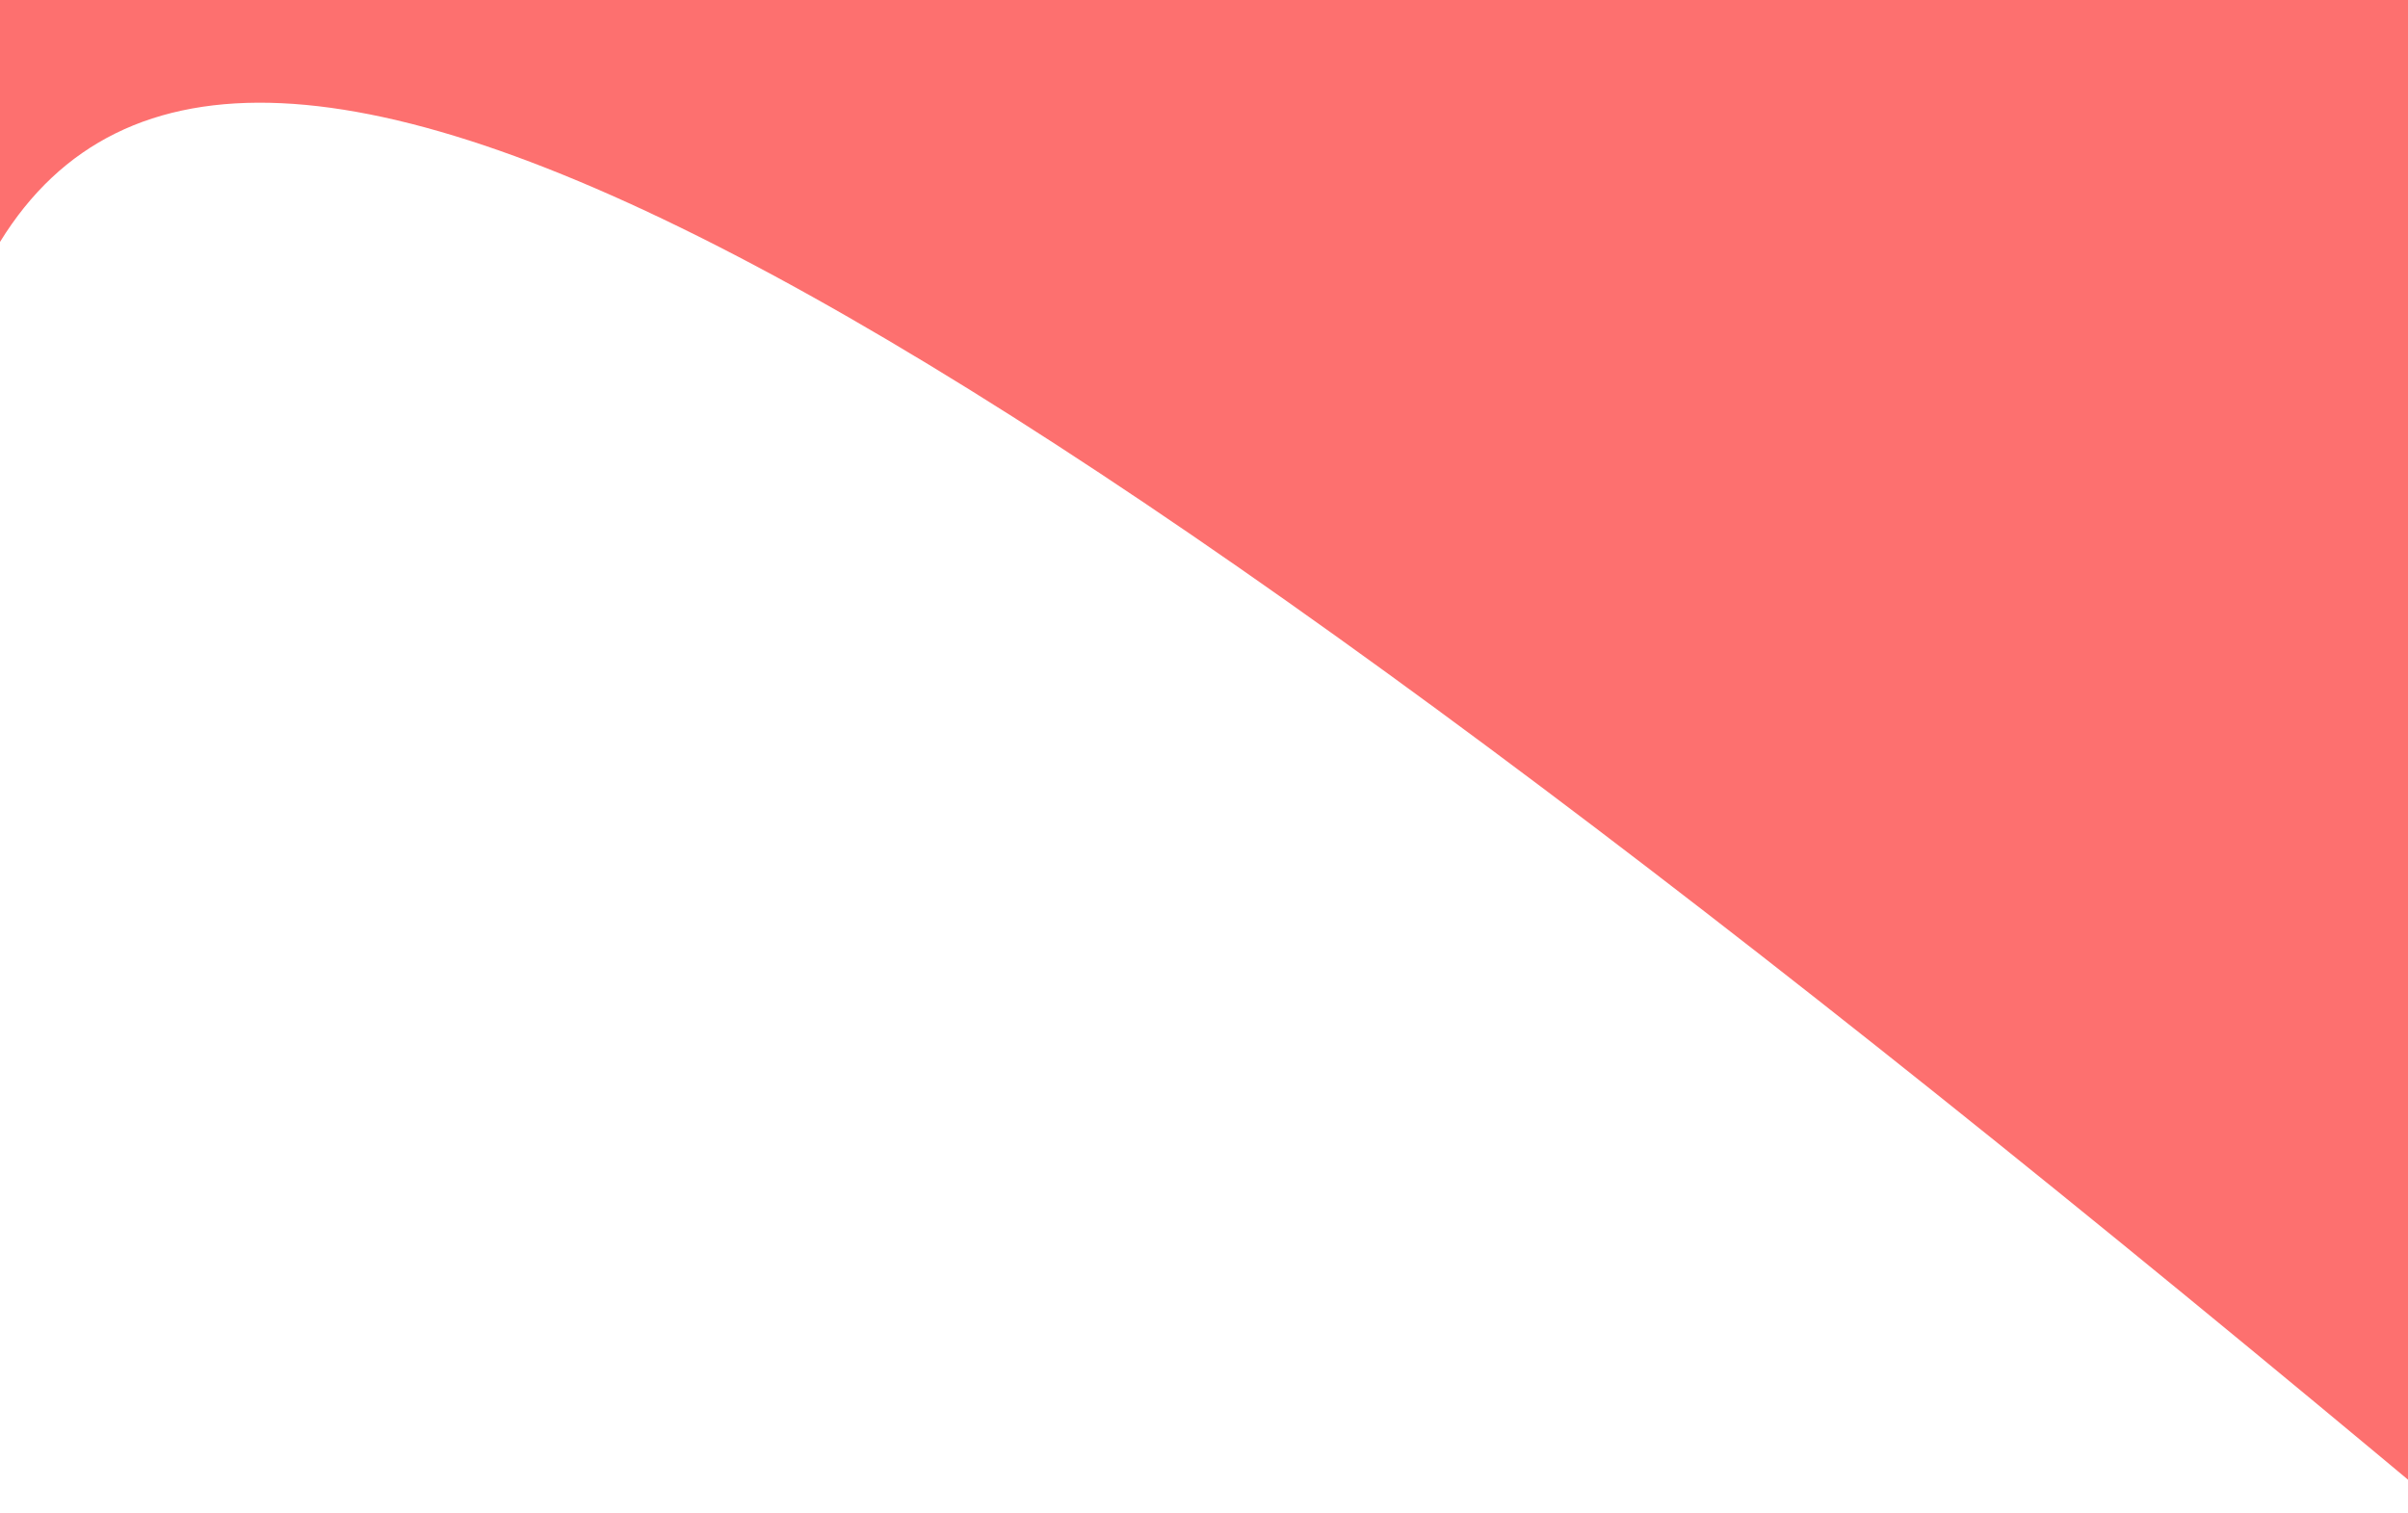<svg xmlns="http://www.w3.org/2000/svg" width="1440" height="905" fill="none" xmlns:v="https://vecta.io/nano"><path d="M0 144.691V905c-69.183-389.138-73.996-640.219 0-760.309V0h1464v905C596.961 179.641 145.703-91.774 0 144.691z" fill="#fd706f" style="mix-blend-mode:multiply"/></svg>